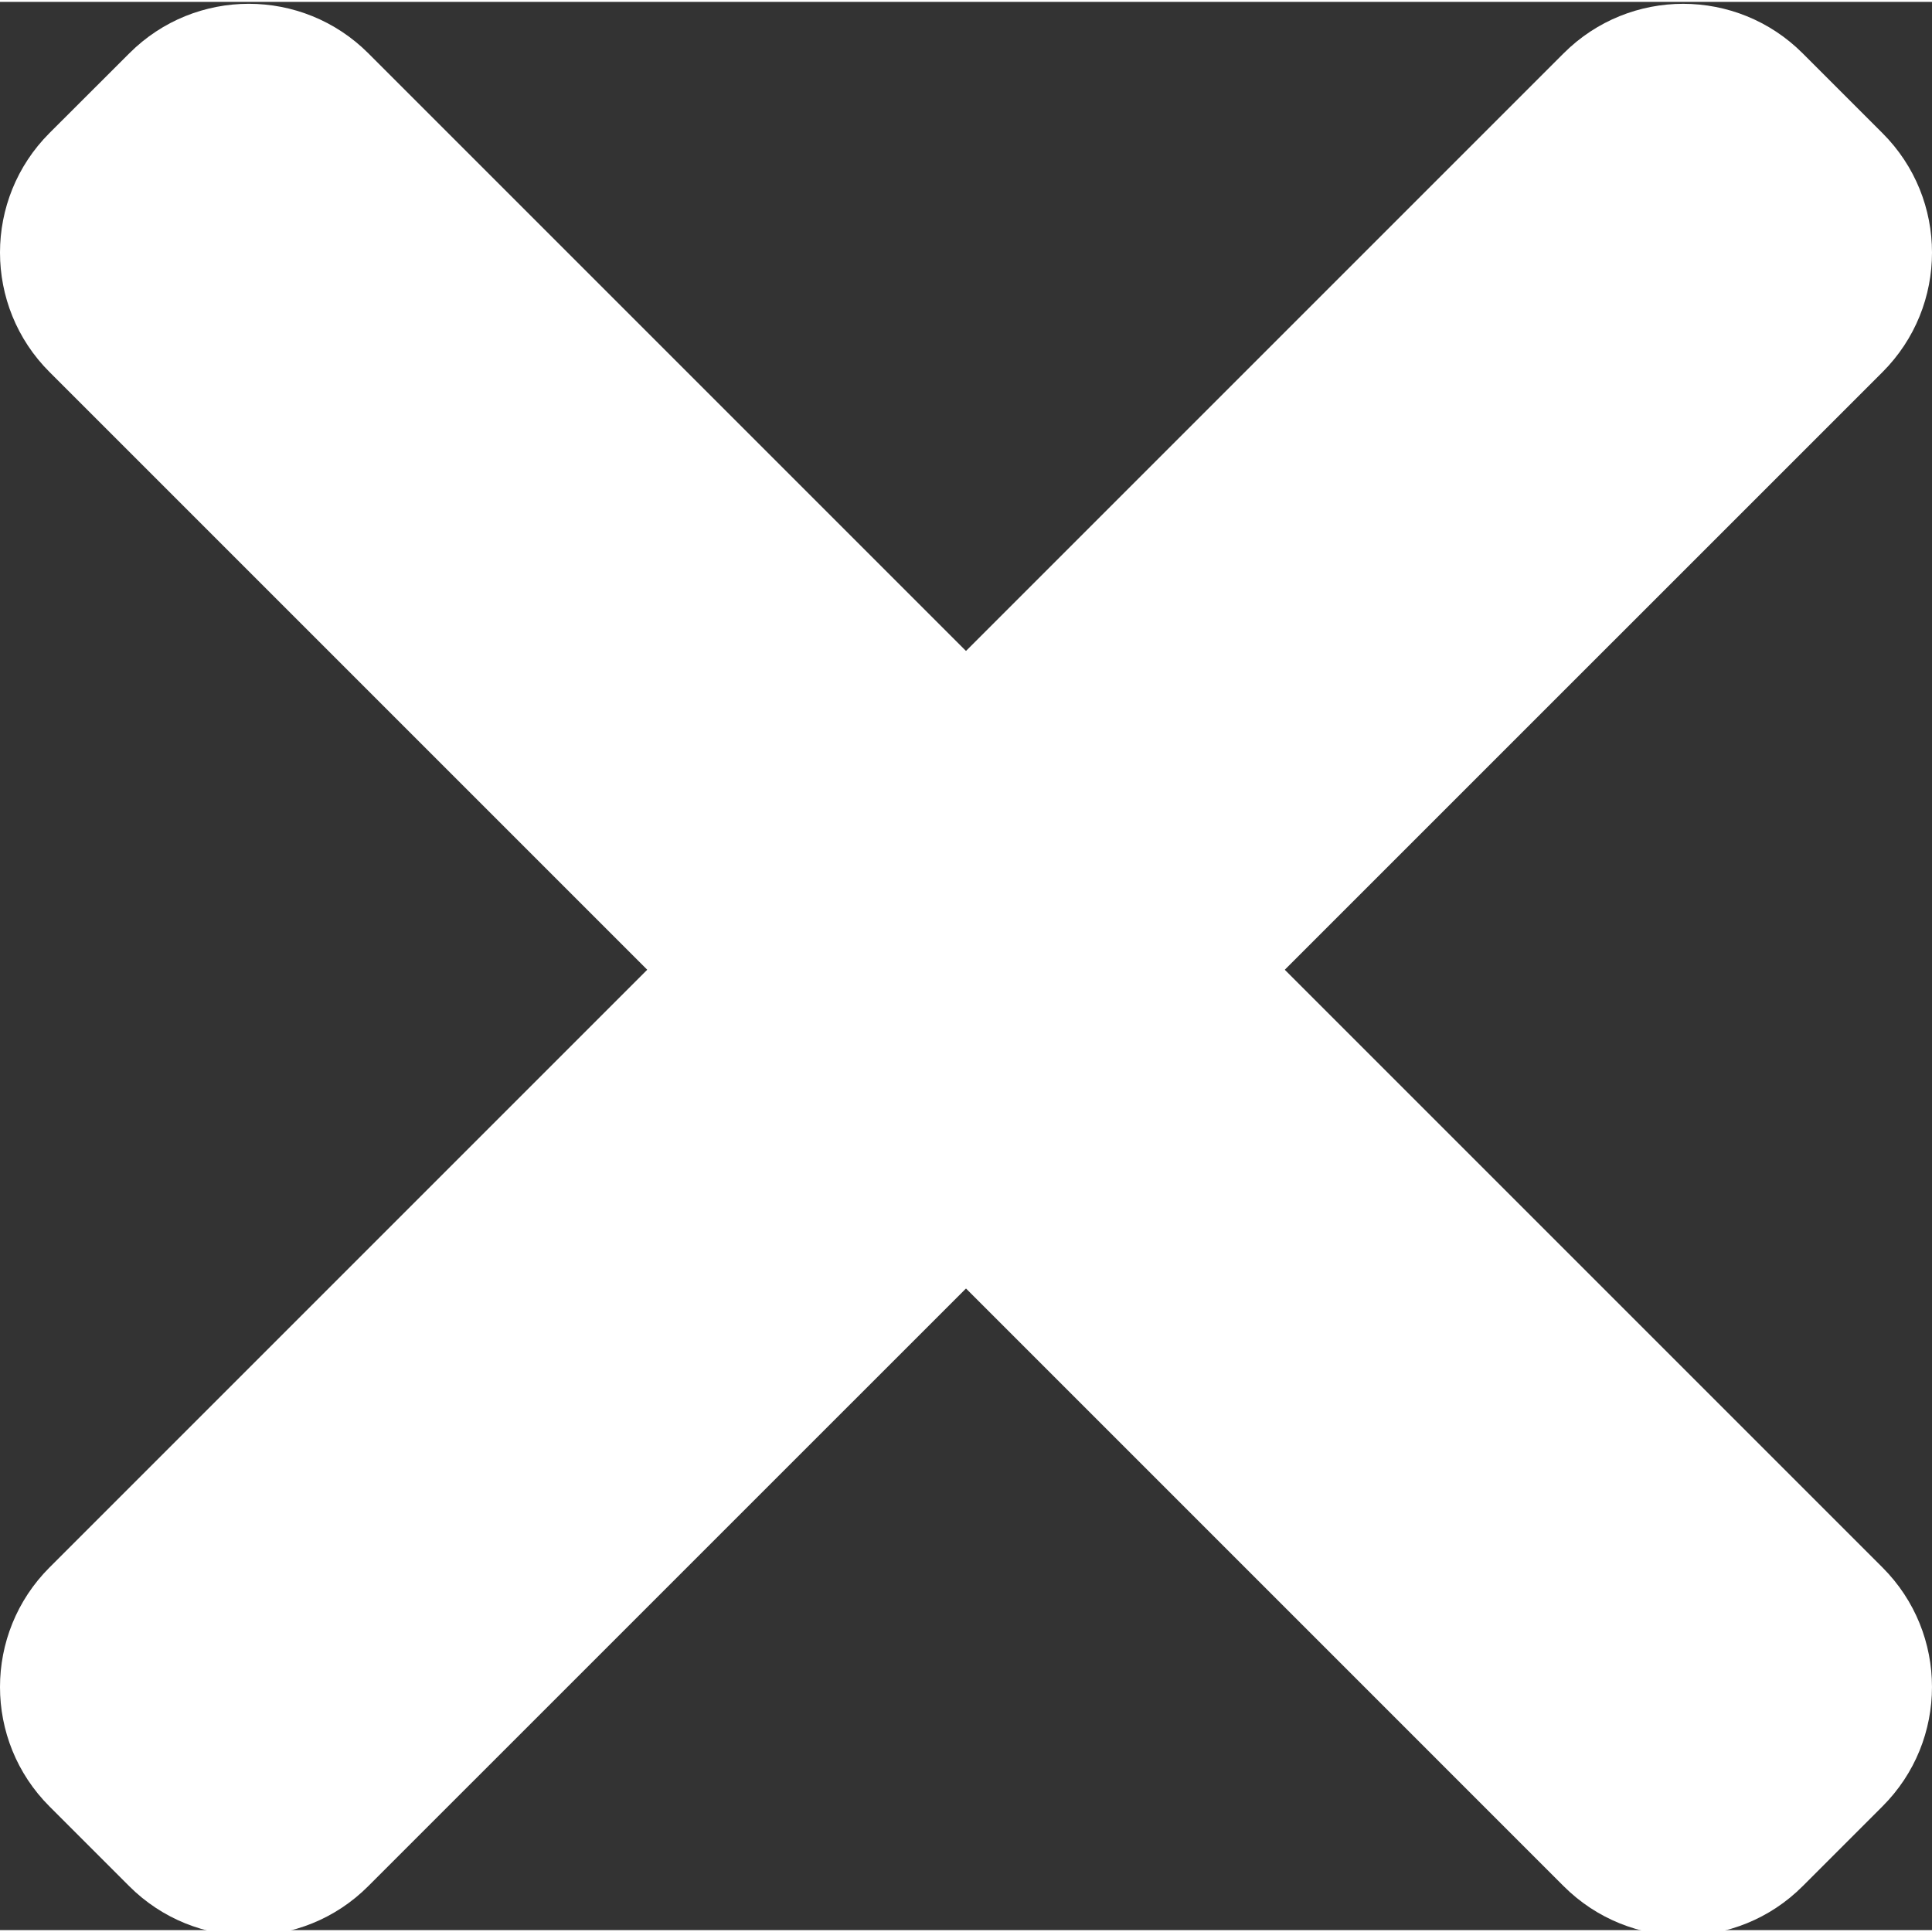 <?xml version="1.0" encoding="UTF-8"?> <svg xmlns="http://www.w3.org/2000/svg" xmlns:xlink="http://www.w3.org/1999/xlink" version="1.1" width="512" height="512" x="0" y="0" viewBox="0 0 365.717 365" style="enable-background:new 0 0 512 512" xml:space="preserve" class=""><rect x="0" y="0" width="365.717" height="365" fill="#333333" stroke="none"/><g><g fill="#f44336"><path d="M356.34 296.348 69.727 9.734c-12.5-12.5-32.766-12.5-45.247 0L9.375 24.816c-12.5 12.504-12.5 32.77 0 45.25L295.988 356.68c12.504 12.5 32.77 12.5 45.25 0l15.082-15.082c12.524-12.48 12.524-32.75.02-45.25zm0 0" fill="#ffffff" opacity="1" data-original="#f44336" class=""></path><path d="M295.988 9.734 9.375 296.348c-12.5 12.5-12.5 32.77 0 45.25l15.082 15.082c12.504 12.5 32.77 12.5 45.25 0L356.34 70.086c12.504-12.5 12.504-32.766 0-45.246L341.258 9.758c-12.5-12.524-32.766-12.524-45.27-.024zm0 0" fill="#ffffff" opacity="1" data-original="#f44336" class=""></path></g></g></svg> 